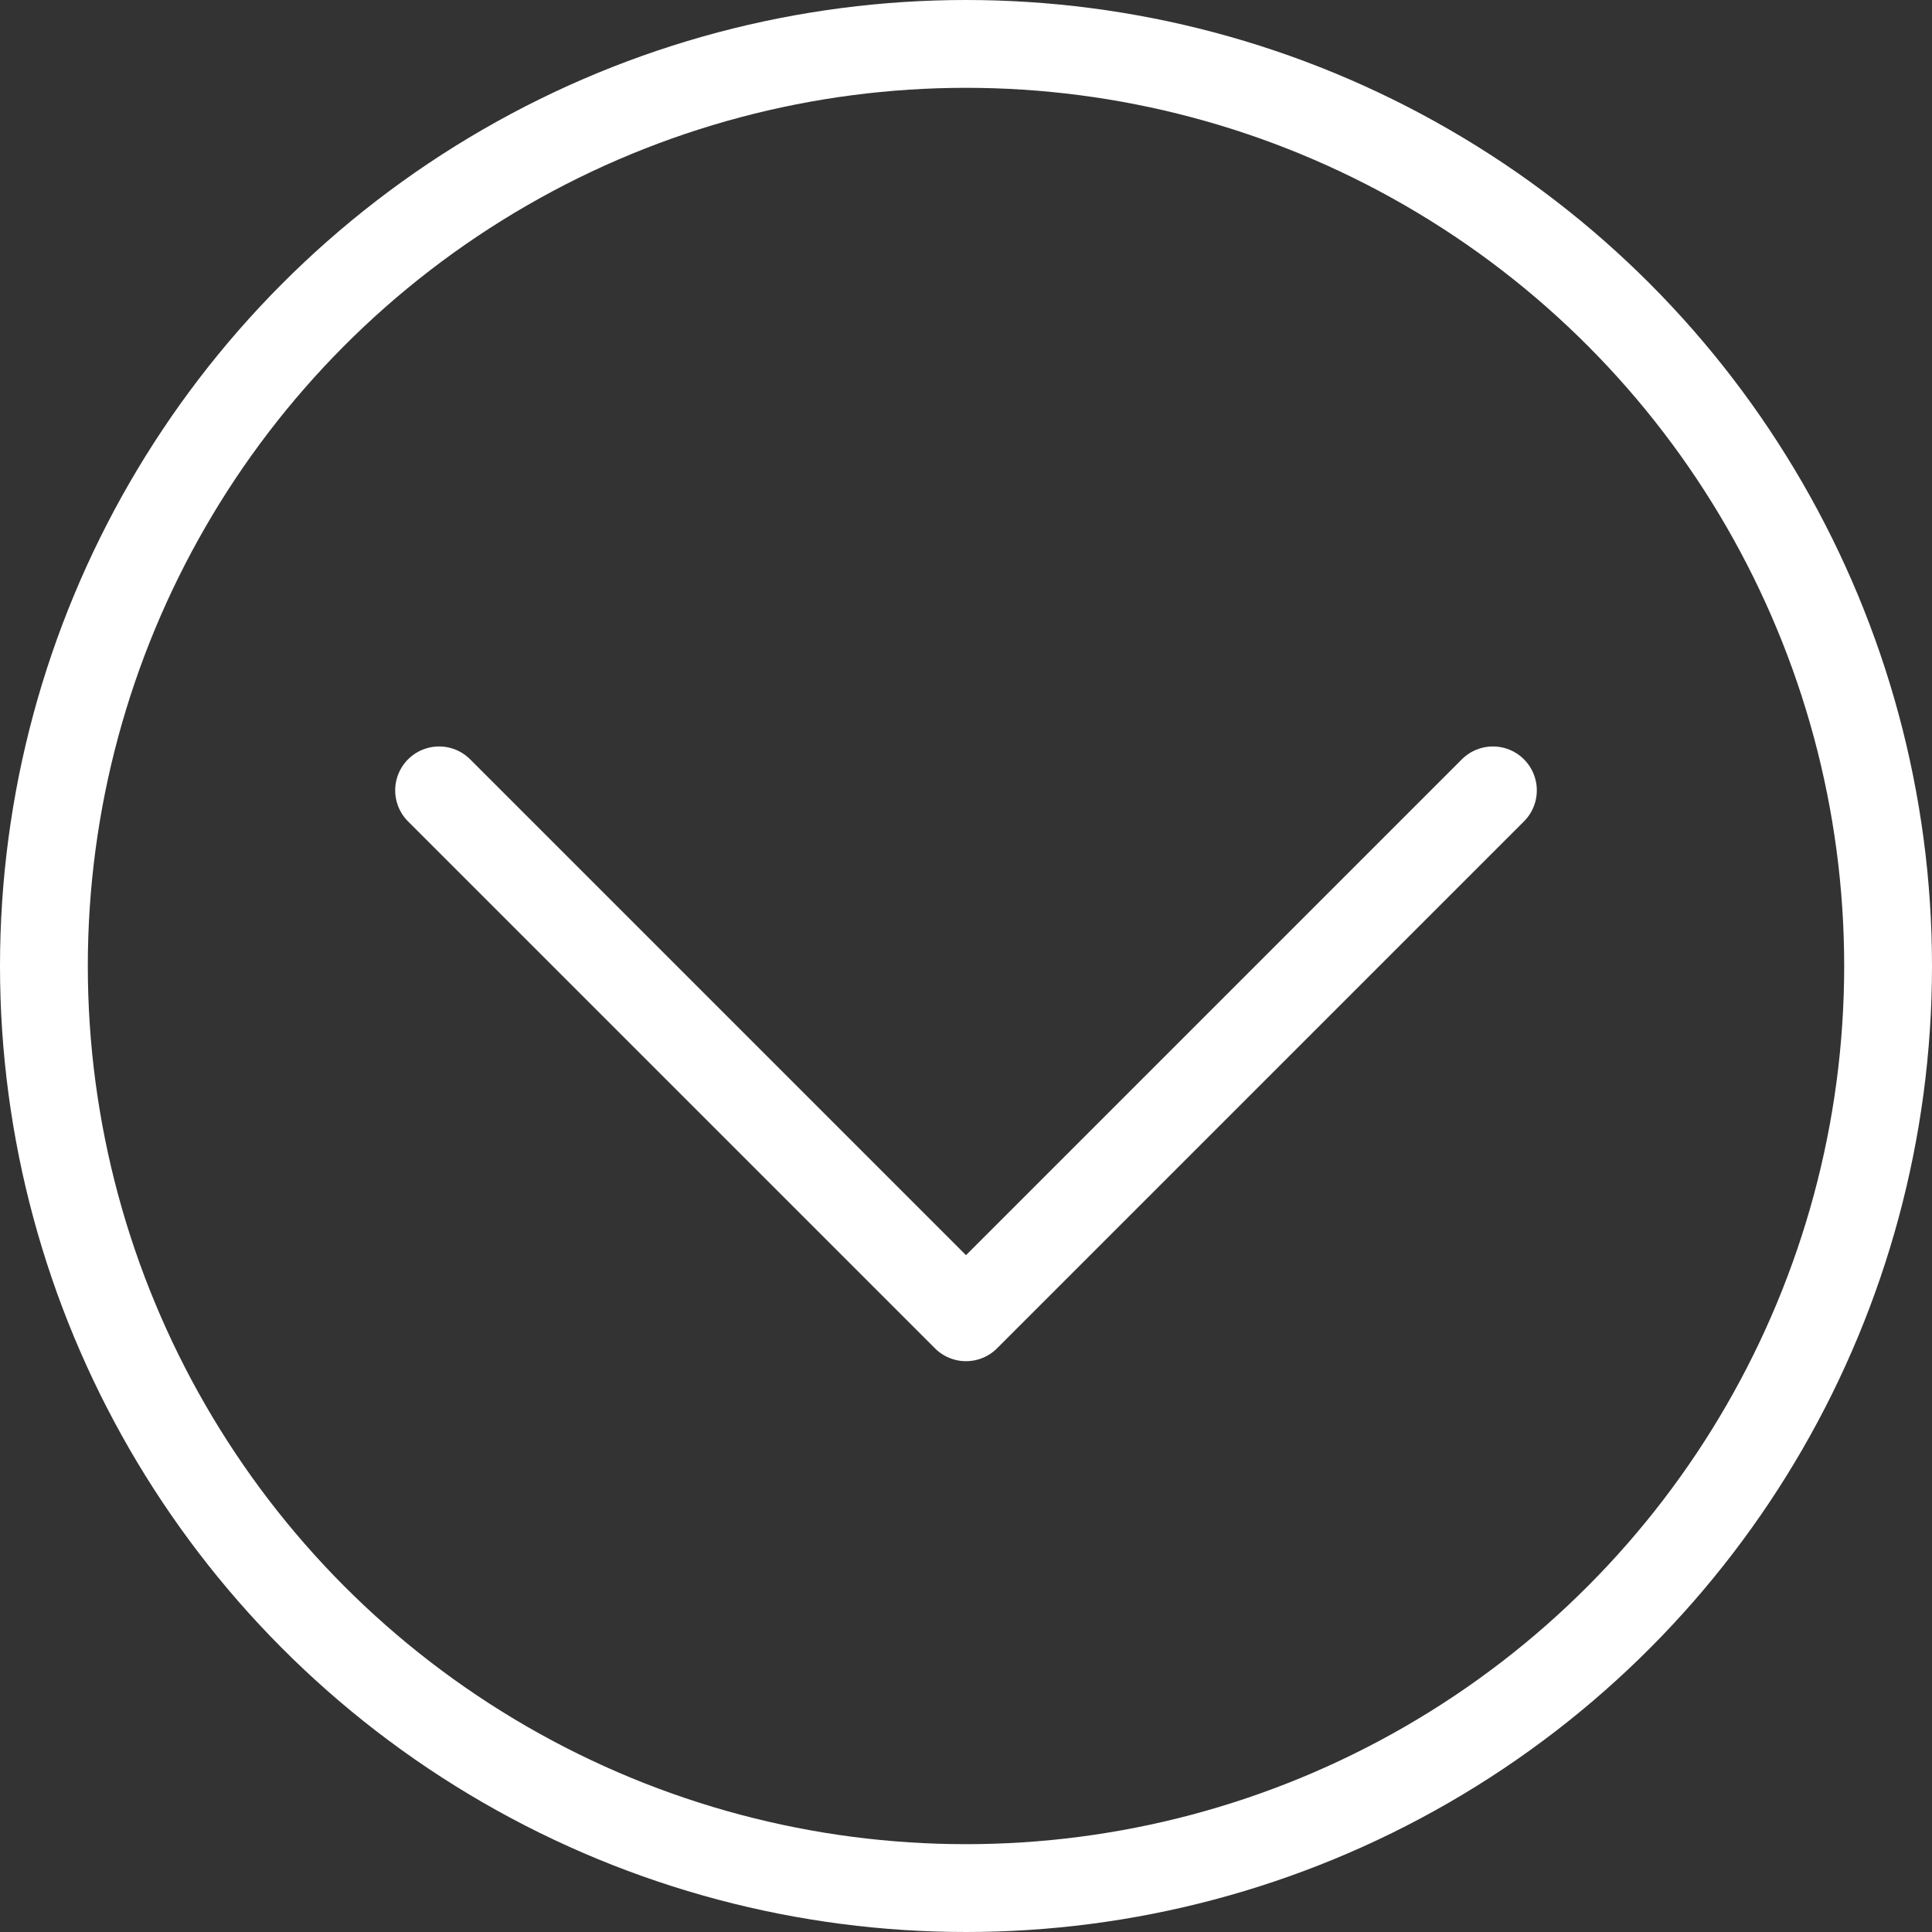 <svg width="44" height="44" viewBox="0 0 44 44" fill="none" xmlns="http://www.w3.org/2000/svg">
<rect x="0" y="0" width="44" height="44" fill="#333333" stroke="none"/>
<circle cx="22" cy="22" r="21" stroke="white" stroke-width="2"/>
<path d="M10 18L22 30L34 18" stroke="white" stroke-width="2" stroke-linecap="round" stroke-linejoin="round"/>
</svg>
